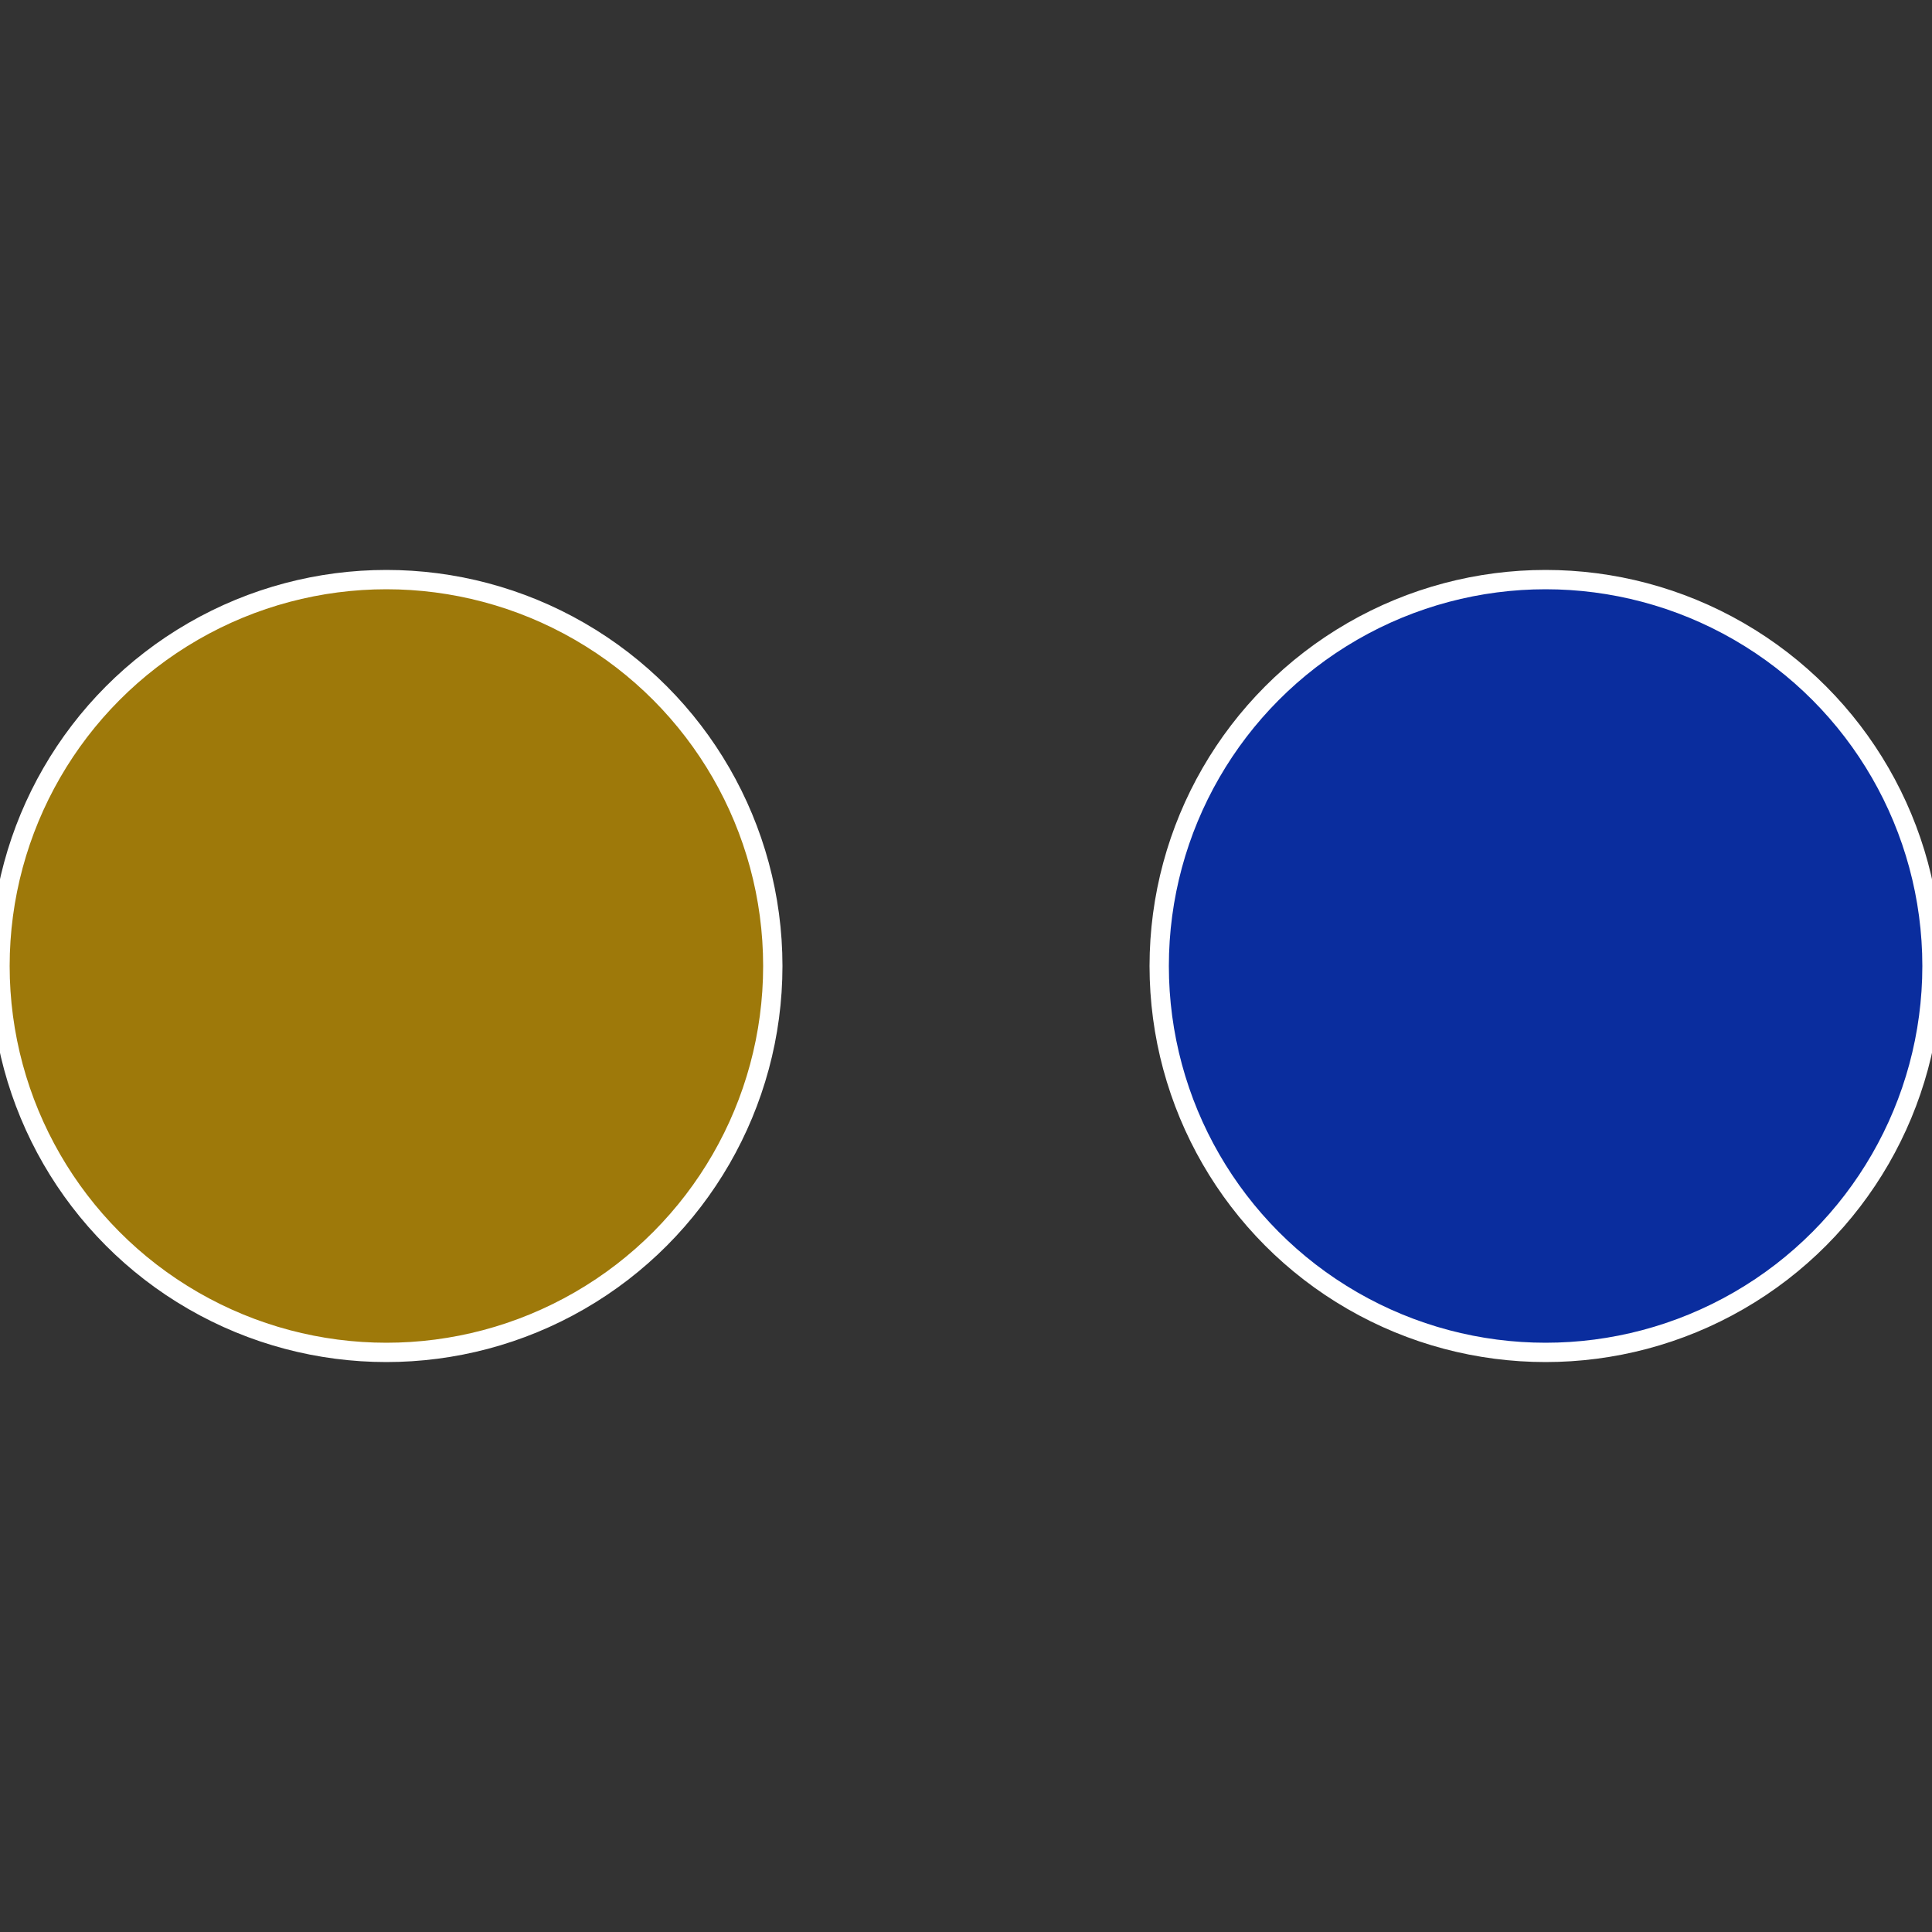 <?xml version="1.0" standalone="no"?>
<svg width="500" height="500" viewBox="-1 -1 2 2" xmlns="http://www.w3.org/2000/svg">
 
                <rect x="-1" y="-1" width="2" height="2" fill="#333333" stroke="none"/>
 
                <circle cx="0.6" cy="0" r="0.4" fill="#0a2d9e" stroke="#fff" stroke-width="1%" />
             
                <circle cx="-0.6" cy="7.3478807948841E-17" r="0.4" fill="#9e790a" stroke="#fff" stroke-width="1%" />
            </svg>
